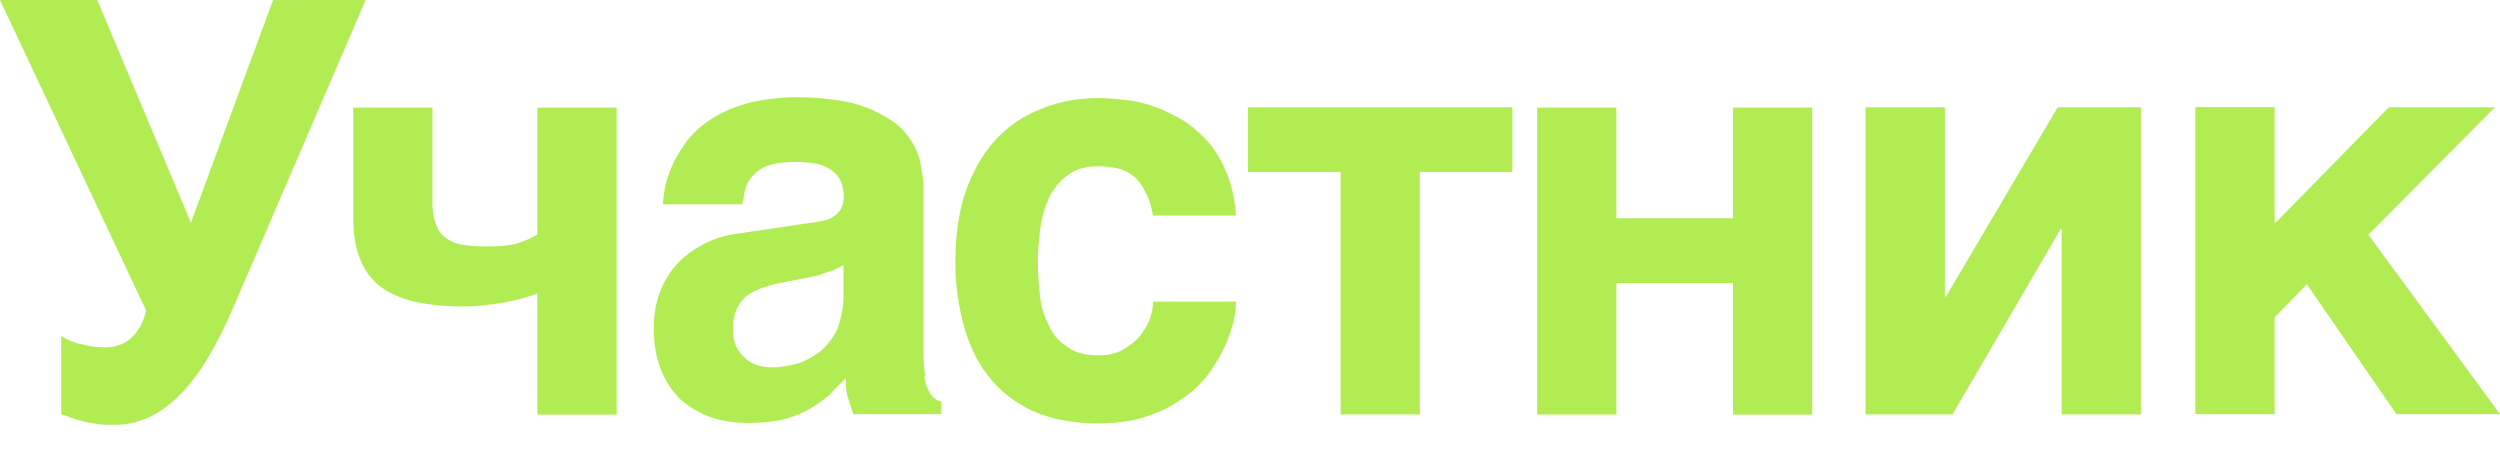 <svg width="72" height="13" viewBox="0 0 72 13" fill="none" xmlns="http://www.w3.org/2000/svg">
<path d="M2.321 9.904C2.521 9.969 2.748 10.002 3.015 10.002C3.345 10.002 3.611 9.904 3.812 9.702C4.013 9.501 4.142 9.234 4.207 8.941L0 0H2.8L5.498 6.417L7.864 0.001H10.529L6.736 8.812C6.237 9.975 5.725 10.841 5.16 11.388C4.597 11.953 3.987 12.234 3.306 12.234C3.073 12.234 2.891 12.234 2.742 12.201C2.602 12.184 2.463 12.156 2.327 12.117L2.009 12.018C1.929 11.986 1.847 11.958 1.763 11.934V9.677C1.912 9.774 2.094 9.858 2.308 9.91L2.321 9.904ZM15.093 8.577C14.925 8.629 14.743 8.661 14.549 8.708C14.348 8.74 14.134 8.773 13.92 8.792C13.706 8.825 13.492 8.825 13.291 8.825C12.778 8.825 12.344 8.773 11.949 8.694C11.566 8.596 11.236 8.46 10.97 8.264C10.699 8.06 10.492 7.782 10.373 7.464C10.243 7.146 10.173 6.748 10.173 6.287V3.099H12.455V5.838C12.455 6.085 12.487 6.307 12.552 6.449C12.6 6.608 12.697 6.747 12.831 6.846C12.961 6.943 13.11 7.015 13.311 7.048C13.511 7.081 13.739 7.1 14.004 7.1C14.399 7.1 14.698 7.068 14.931 7.002C15.164 6.917 15.347 6.832 15.476 6.755V3.099H17.759V11.941H15.476V8.453C15.379 8.486 15.242 8.538 15.08 8.583L15.093 8.577ZM26.621 10.835C26.641 11.004 26.686 11.153 26.738 11.232C26.771 11.324 26.829 11.405 26.907 11.466C26.962 11.517 27.032 11.552 27.107 11.564V11.927H24.573L24.442 11.511C24.377 11.341 24.358 11.146 24.358 10.892L23.847 11.407C23.665 11.557 23.483 11.687 23.269 11.803C23.041 11.93 22.797 12.024 22.543 12.084C22.218 12.153 21.885 12.185 21.552 12.181C21.175 12.181 20.792 12.129 20.456 12.011C20.139 11.895 19.846 11.721 19.593 11.498C19.346 11.252 19.154 10.957 19.029 10.632C18.899 10.3 18.829 9.904 18.829 9.454C18.829 9.09 18.88 8.759 18.997 8.439C19.106 8.141 19.268 7.866 19.477 7.626C19.691 7.392 19.943 7.197 20.235 7.048C20.549 6.877 20.892 6.768 21.247 6.728L23.483 6.397C23.567 6.377 23.652 6.377 23.749 6.345C23.846 6.328 23.937 6.288 24.015 6.228C24.097 6.177 24.166 6.108 24.215 6.025C24.274 5.913 24.303 5.788 24.3 5.661C24.3 5.511 24.267 5.38 24.235 5.264C24.187 5.139 24.106 5.029 24.002 4.945C23.878 4.841 23.731 4.767 23.573 4.731C23.393 4.679 23.159 4.666 22.893 4.666C22.575 4.666 22.349 4.698 22.167 4.75C21.966 4.815 21.816 4.92 21.72 5.017C21.609 5.124 21.525 5.255 21.473 5.401L21.376 5.882H19.093C19.093 5.785 19.113 5.635 19.146 5.434C19.178 5.251 19.243 5.036 19.346 4.803C19.431 4.588 19.581 4.353 19.742 4.119C19.928 3.863 20.158 3.642 20.423 3.468C20.689 3.286 21.038 3.118 21.434 3C21.83 2.882 22.297 2.817 22.861 2.798C23.639 2.798 24.287 2.882 24.78 3.033C25.261 3.202 25.642 3.416 25.921 3.663C26.187 3.931 26.369 4.21 26.466 4.528C26.55 4.848 26.596 5.159 26.596 5.48V10.163C26.596 10.431 26.615 10.645 26.647 10.814L26.621 10.835ZM23.872 7.815C23.724 7.881 23.541 7.946 23.308 7.986L22.698 8.102C22.433 8.154 22.2 8.2 22.005 8.272C21.804 8.336 21.642 8.421 21.506 8.518C21.376 8.635 21.273 8.766 21.208 8.916C21.142 9.066 21.11 9.247 21.11 9.481C21.11 9.664 21.142 9.833 21.195 9.963C21.26 10.113 21.344 10.21 21.46 10.313C21.559 10.408 21.679 10.477 21.81 10.516C21.96 10.568 22.109 10.581 22.277 10.581C22.362 10.581 22.478 10.561 22.607 10.549C22.738 10.529 22.874 10.497 23.036 10.451C23.193 10.388 23.343 10.31 23.483 10.216C23.633 10.132 23.762 10.002 23.879 9.852C24.009 9.703 24.112 9.521 24.177 9.286C24.242 9.072 24.293 8.818 24.293 8.525V7.627C24.163 7.711 24.015 7.777 23.879 7.828L23.872 7.815ZM33.014 5.603C32.953 5.436 32.858 5.283 32.736 5.154C32.608 5.03 32.456 4.934 32.288 4.874C32.077 4.816 31.858 4.787 31.639 4.79C31.257 4.79 30.958 4.874 30.732 5.056C30.502 5.229 30.319 5.457 30.201 5.72C30.07 6 29.999 6.3 29.954 6.618C29.921 6.936 29.889 7.229 29.889 7.516C29.889 7.802 29.909 8.115 29.941 8.427C29.973 8.759 30.038 9.038 30.174 9.305C30.291 9.572 30.453 9.806 30.705 9.969C30.939 10.151 31.251 10.235 31.652 10.235C31.919 10.235 32.152 10.183 32.346 10.066C32.528 9.968 32.691 9.838 32.827 9.683C32.956 9.512 33.06 9.351 33.124 9.168C33.176 9 33.208 8.838 33.208 8.687H35.595C35.595 8.838 35.575 9.019 35.53 9.253C35.461 9.509 35.372 9.759 35.264 10.001C35.13 10.274 34.974 10.535 34.797 10.782C34.583 11.049 34.349 11.283 34.051 11.479C33.739 11.702 33.393 11.876 33.027 11.992C32.631 12.123 32.165 12.194 31.652 12.194C30.991 12.194 30.395 12.097 29.882 11.895C29.387 11.696 28.946 11.384 28.593 10.984C28.242 10.587 27.977 10.105 27.795 9.506C27.602 8.861 27.508 8.19 27.516 7.516C27.516 6.774 27.613 6.084 27.815 5.506C28.015 4.939 28.294 4.444 28.658 4.042C29.019 3.645 29.467 3.338 29.967 3.144C30.466 2.929 31.044 2.824 31.659 2.824C31.925 2.824 32.204 2.857 32.502 2.889C32.781 2.923 33.066 3.007 33.344 3.105C33.624 3.222 33.889 3.352 34.155 3.521C34.401 3.69 34.636 3.905 34.849 4.152C35.049 4.399 35.212 4.699 35.348 5.03C35.478 5.362 35.562 5.759 35.595 6.208H33.209C33.157 5.974 33.111 5.759 33.027 5.597L33.014 5.603ZM43.556 3.092V4.952H40.892V11.934H38.61V4.952H35.944V3.092H43.564H43.557H43.556ZM49.91 6.287V3.099H52.193V11.941H49.91V8.153H46.552V11.939H44.27V3.098H46.552V6.286L49.91 6.287ZM56.044 8.543L59.26 3.092H61.658V11.934H59.376V6.598H59.344L56.232 11.934H53.729V3.092H56.012V8.544L56.044 8.543ZM68.803 3.092H71.851L68.207 6.761L72 11.927H69.017L66.437 8.186L65.51 9.136V11.927H63.227V3.085H65.51V6.442L68.803 3.085V3.092Z" fill="#B1EC52"/>
</svg>
